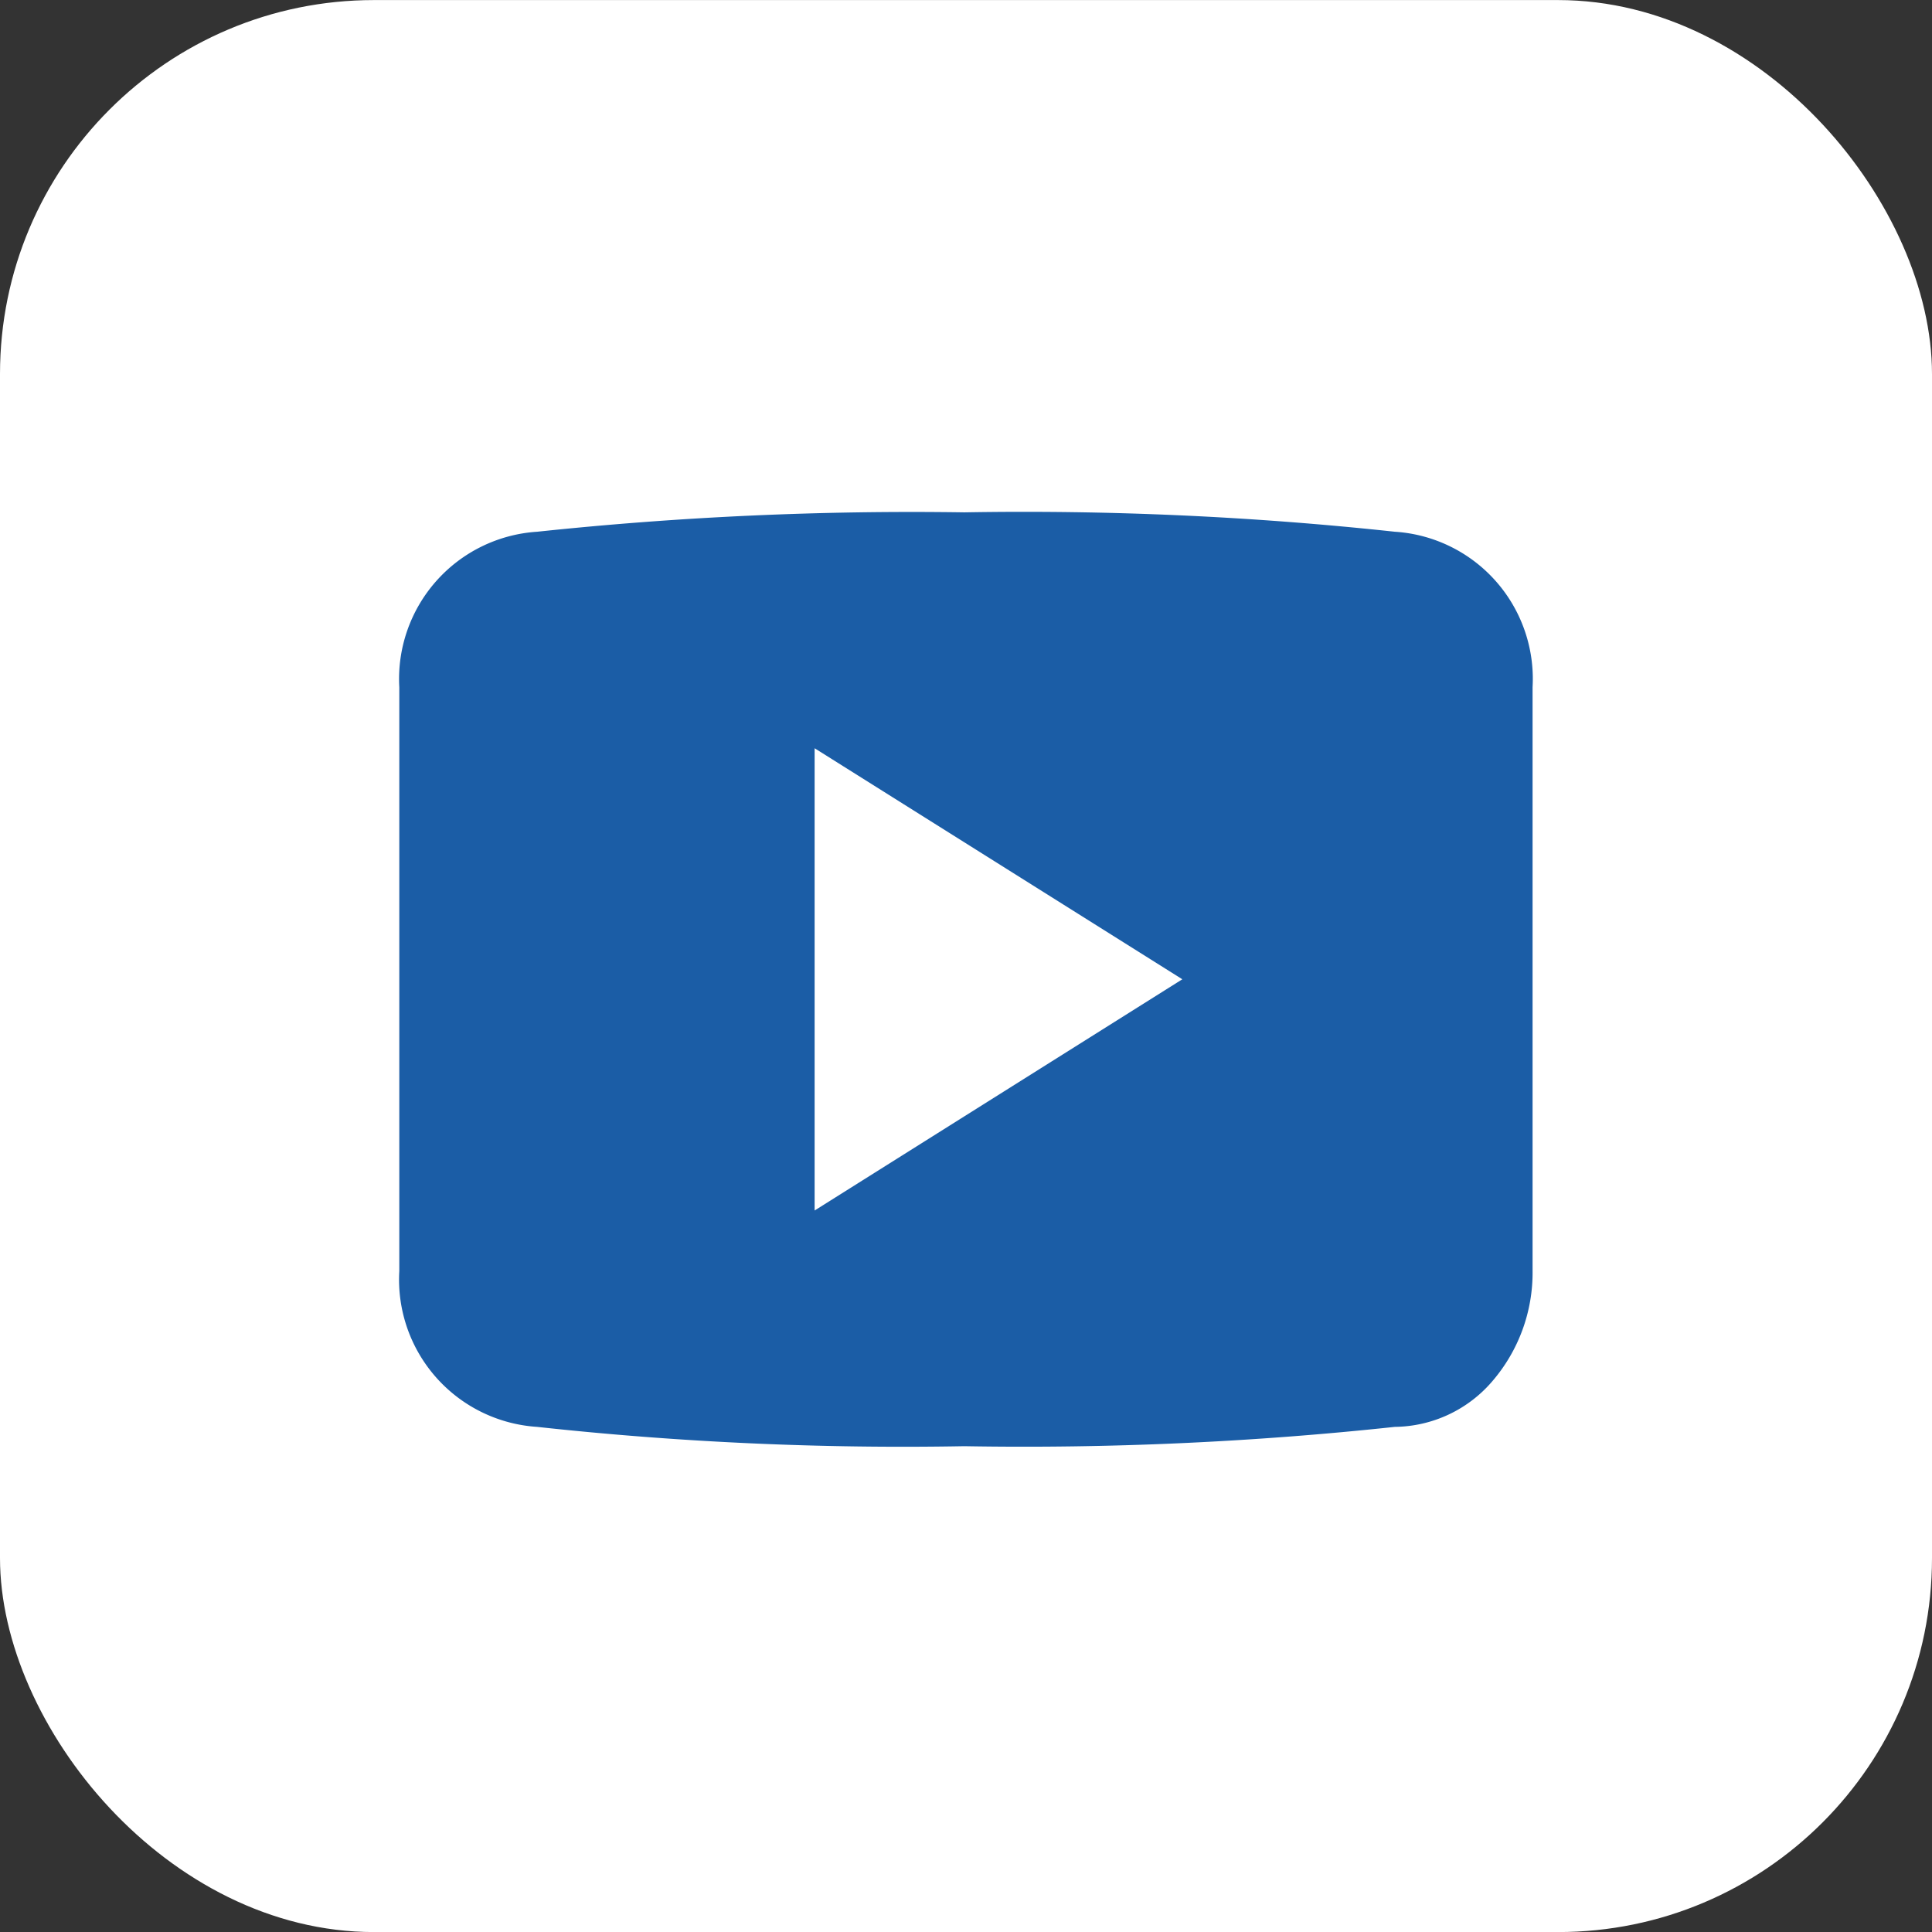 <svg xmlns="http://www.w3.org/2000/svg" width="31" height="31" viewBox="0 0 31 31">
  <rect x="0" y="0" width="31" height="31" fill="#333333" stroke="none"/>
  <g id="Group_11862" data-name="Group 11862" transform="translate(0.266 0.266)">
    <rect id="Rectangle_1" data-name="Rectangle 1" width="31" height="31" rx="6" transform="translate(-0.266 -0.265)" fill="#fff"/>
    <path id="youtube-play-svgrepo-com" d="M20.974,8.288a55.5,55.5,0,0,0-6.907-.311,57.054,57.054,0,0,0-6.855.311A2.368,2.368,0,0,0,5,10.786v9.365a2.368,2.368,0,0,0,2.211,2.5,54.129,54.129,0,0,0,6.855.31,55.716,55.716,0,0,0,6.907-.31,2.089,2.089,0,0,0,1.564-.731,2.669,2.669,0,0,0,.647-1.772V10.782A2.365,2.365,0,0,0,20.974,8.288Zm-9.31,10.891V11.762l5.9,3.707Z" transform="translate(1.141 -0.022)" fill="#1b5da6"/>
  </g>
</svg>

